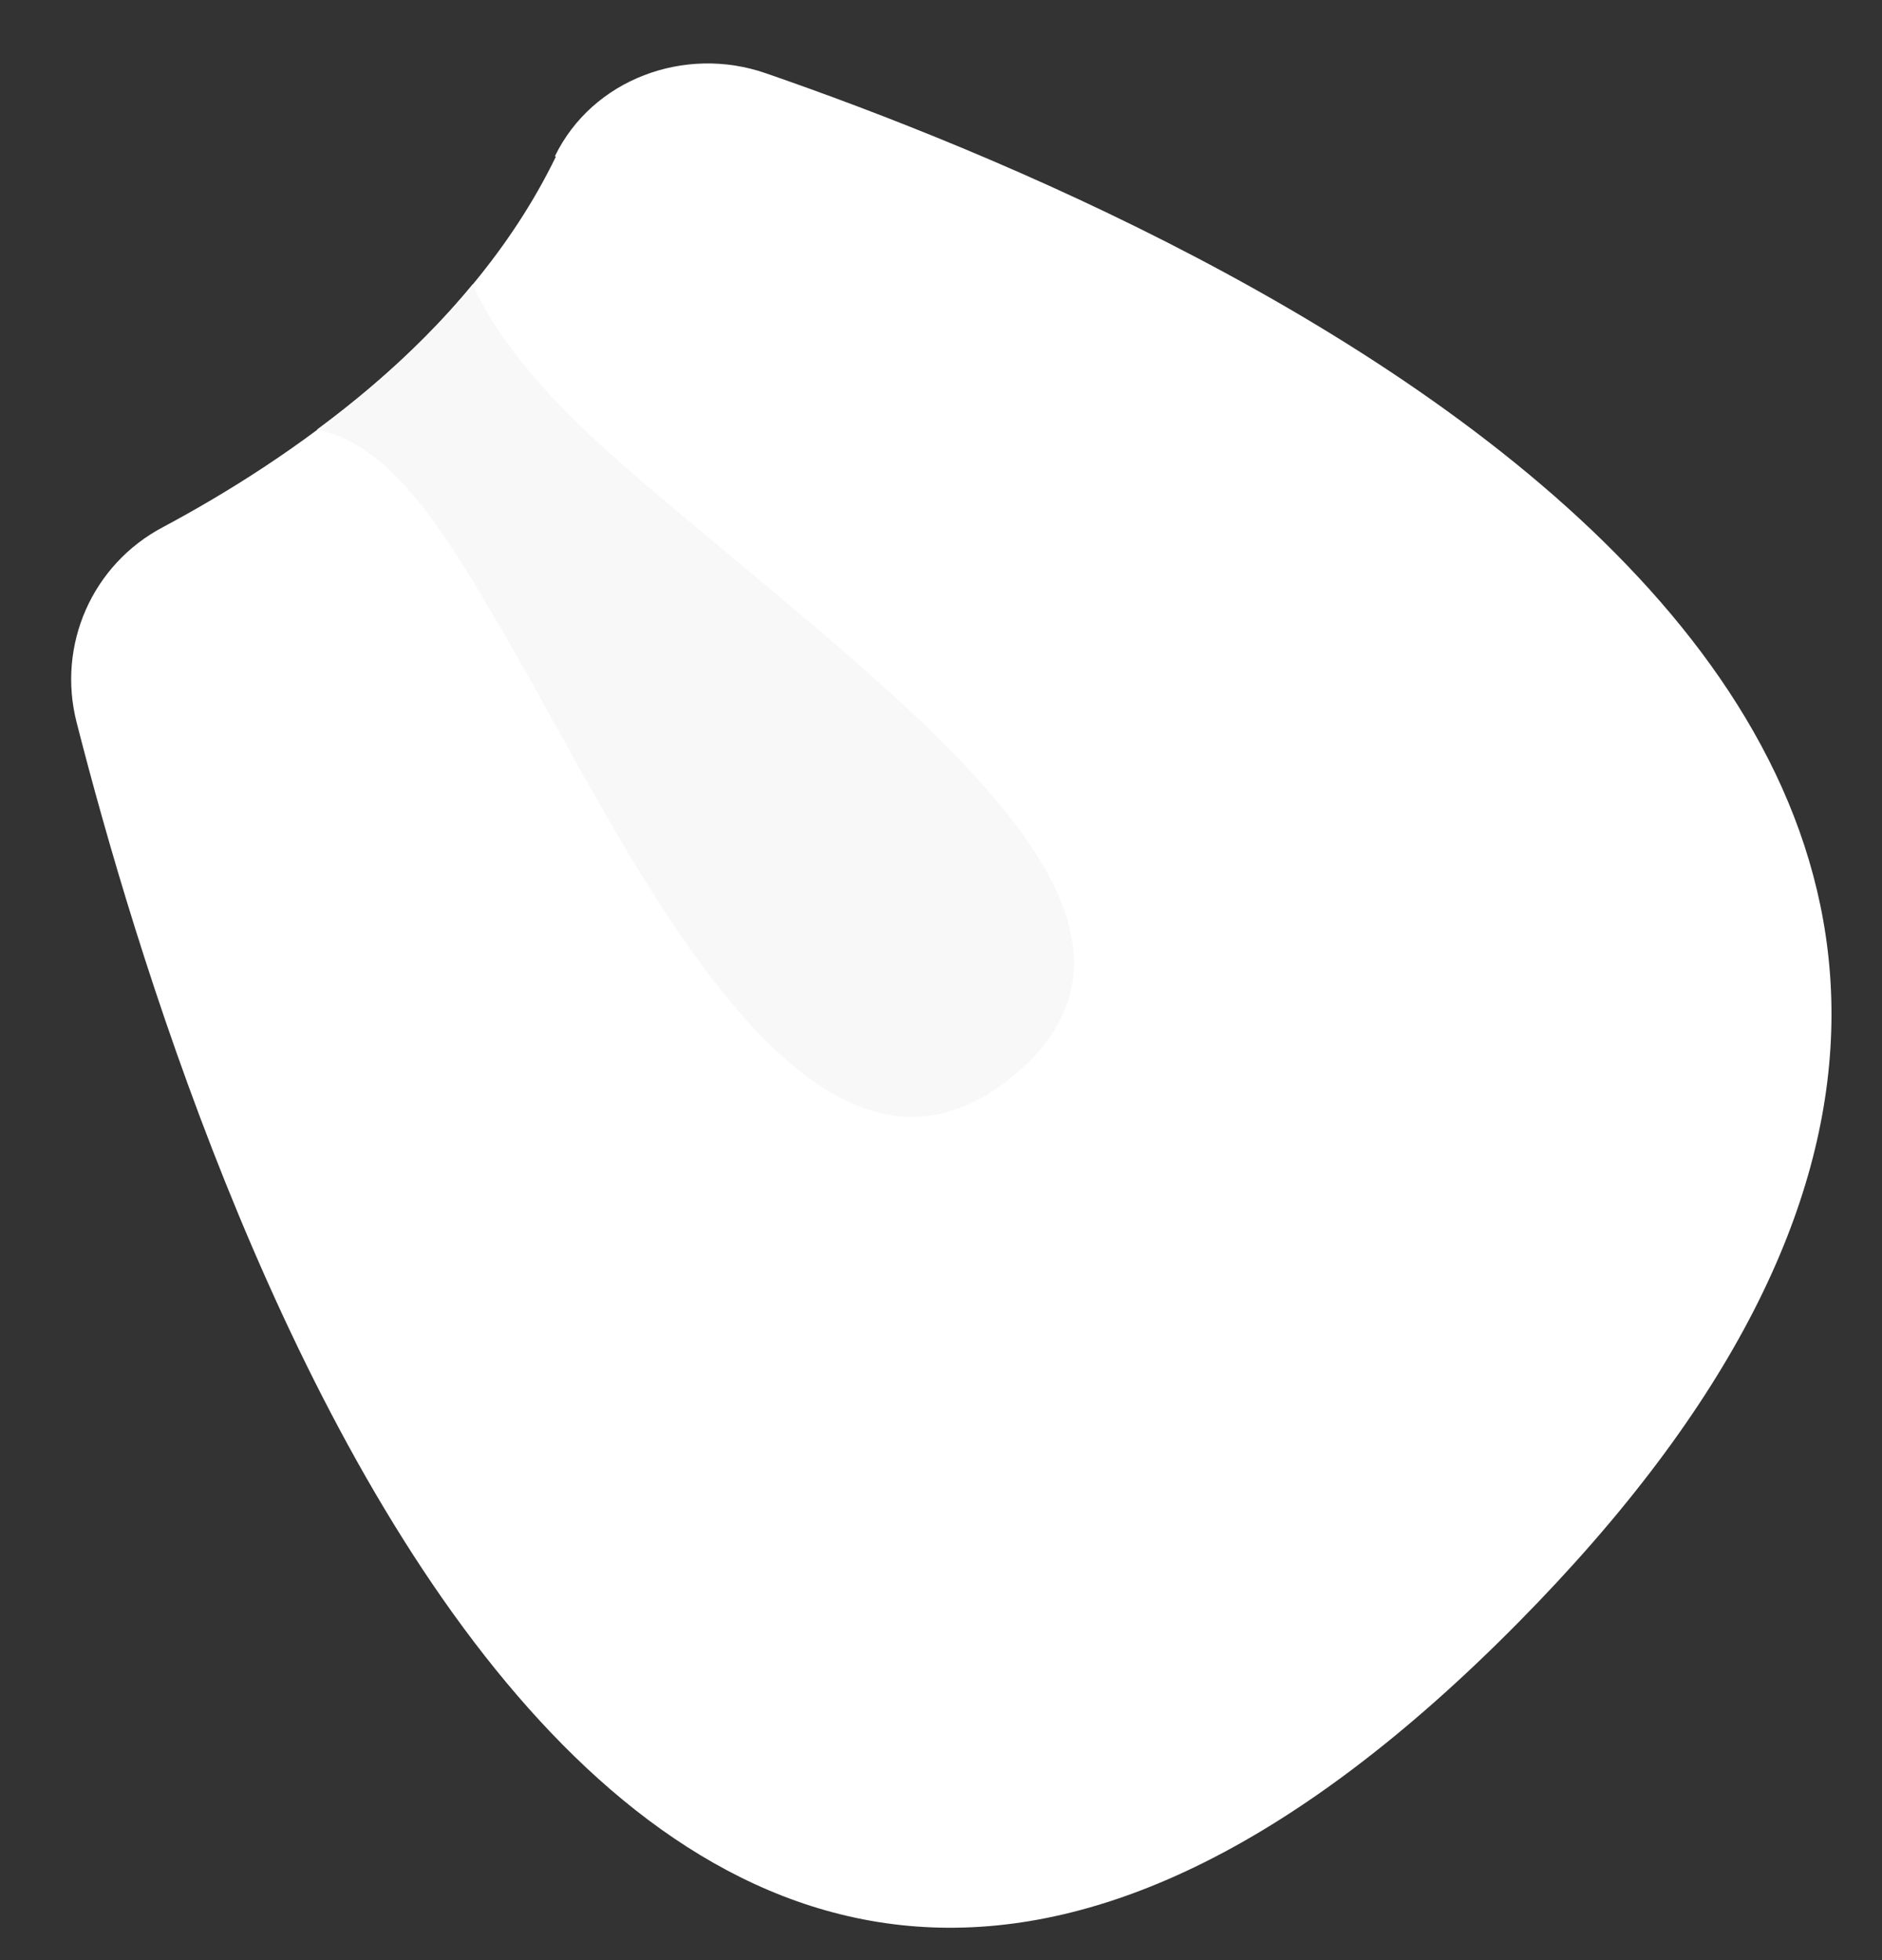 <?xml version="1.0" encoding="UTF-8"?> <svg xmlns="http://www.w3.org/2000/svg" width="24" height="25" viewBox="0 0 24 25" fill="none"><rect x="0" y="0" width="24" height="25" fill="#333333" stroke="none"/> <path d="M7.075 1.995C7.553 1.009 8.734 0.575 9.765 0.934C15.563 2.937 30.446 9.486 19.358 20.698C7.972 32.225 2.458 15.017 0.978 9.217C0.724 8.23 1.173 7.198 2.084 6.72C3.623 5.897 5.954 4.343 7.09 1.995H7.075Z" fill="white"></path> <path d="M12.948 13.702C15.428 11.594 11.214 8.768 7.957 5.942C6.836 4.971 6.283 4.208 6.029 3.625C5.431 4.358 4.729 4.971 4.042 5.479C5.073 5.688 5.775 6.929 6.791 8.723C8.27 11.369 10.482 15.81 12.963 13.687L12.948 13.702Z" fill="#F8F8F8"></path> </svg> 